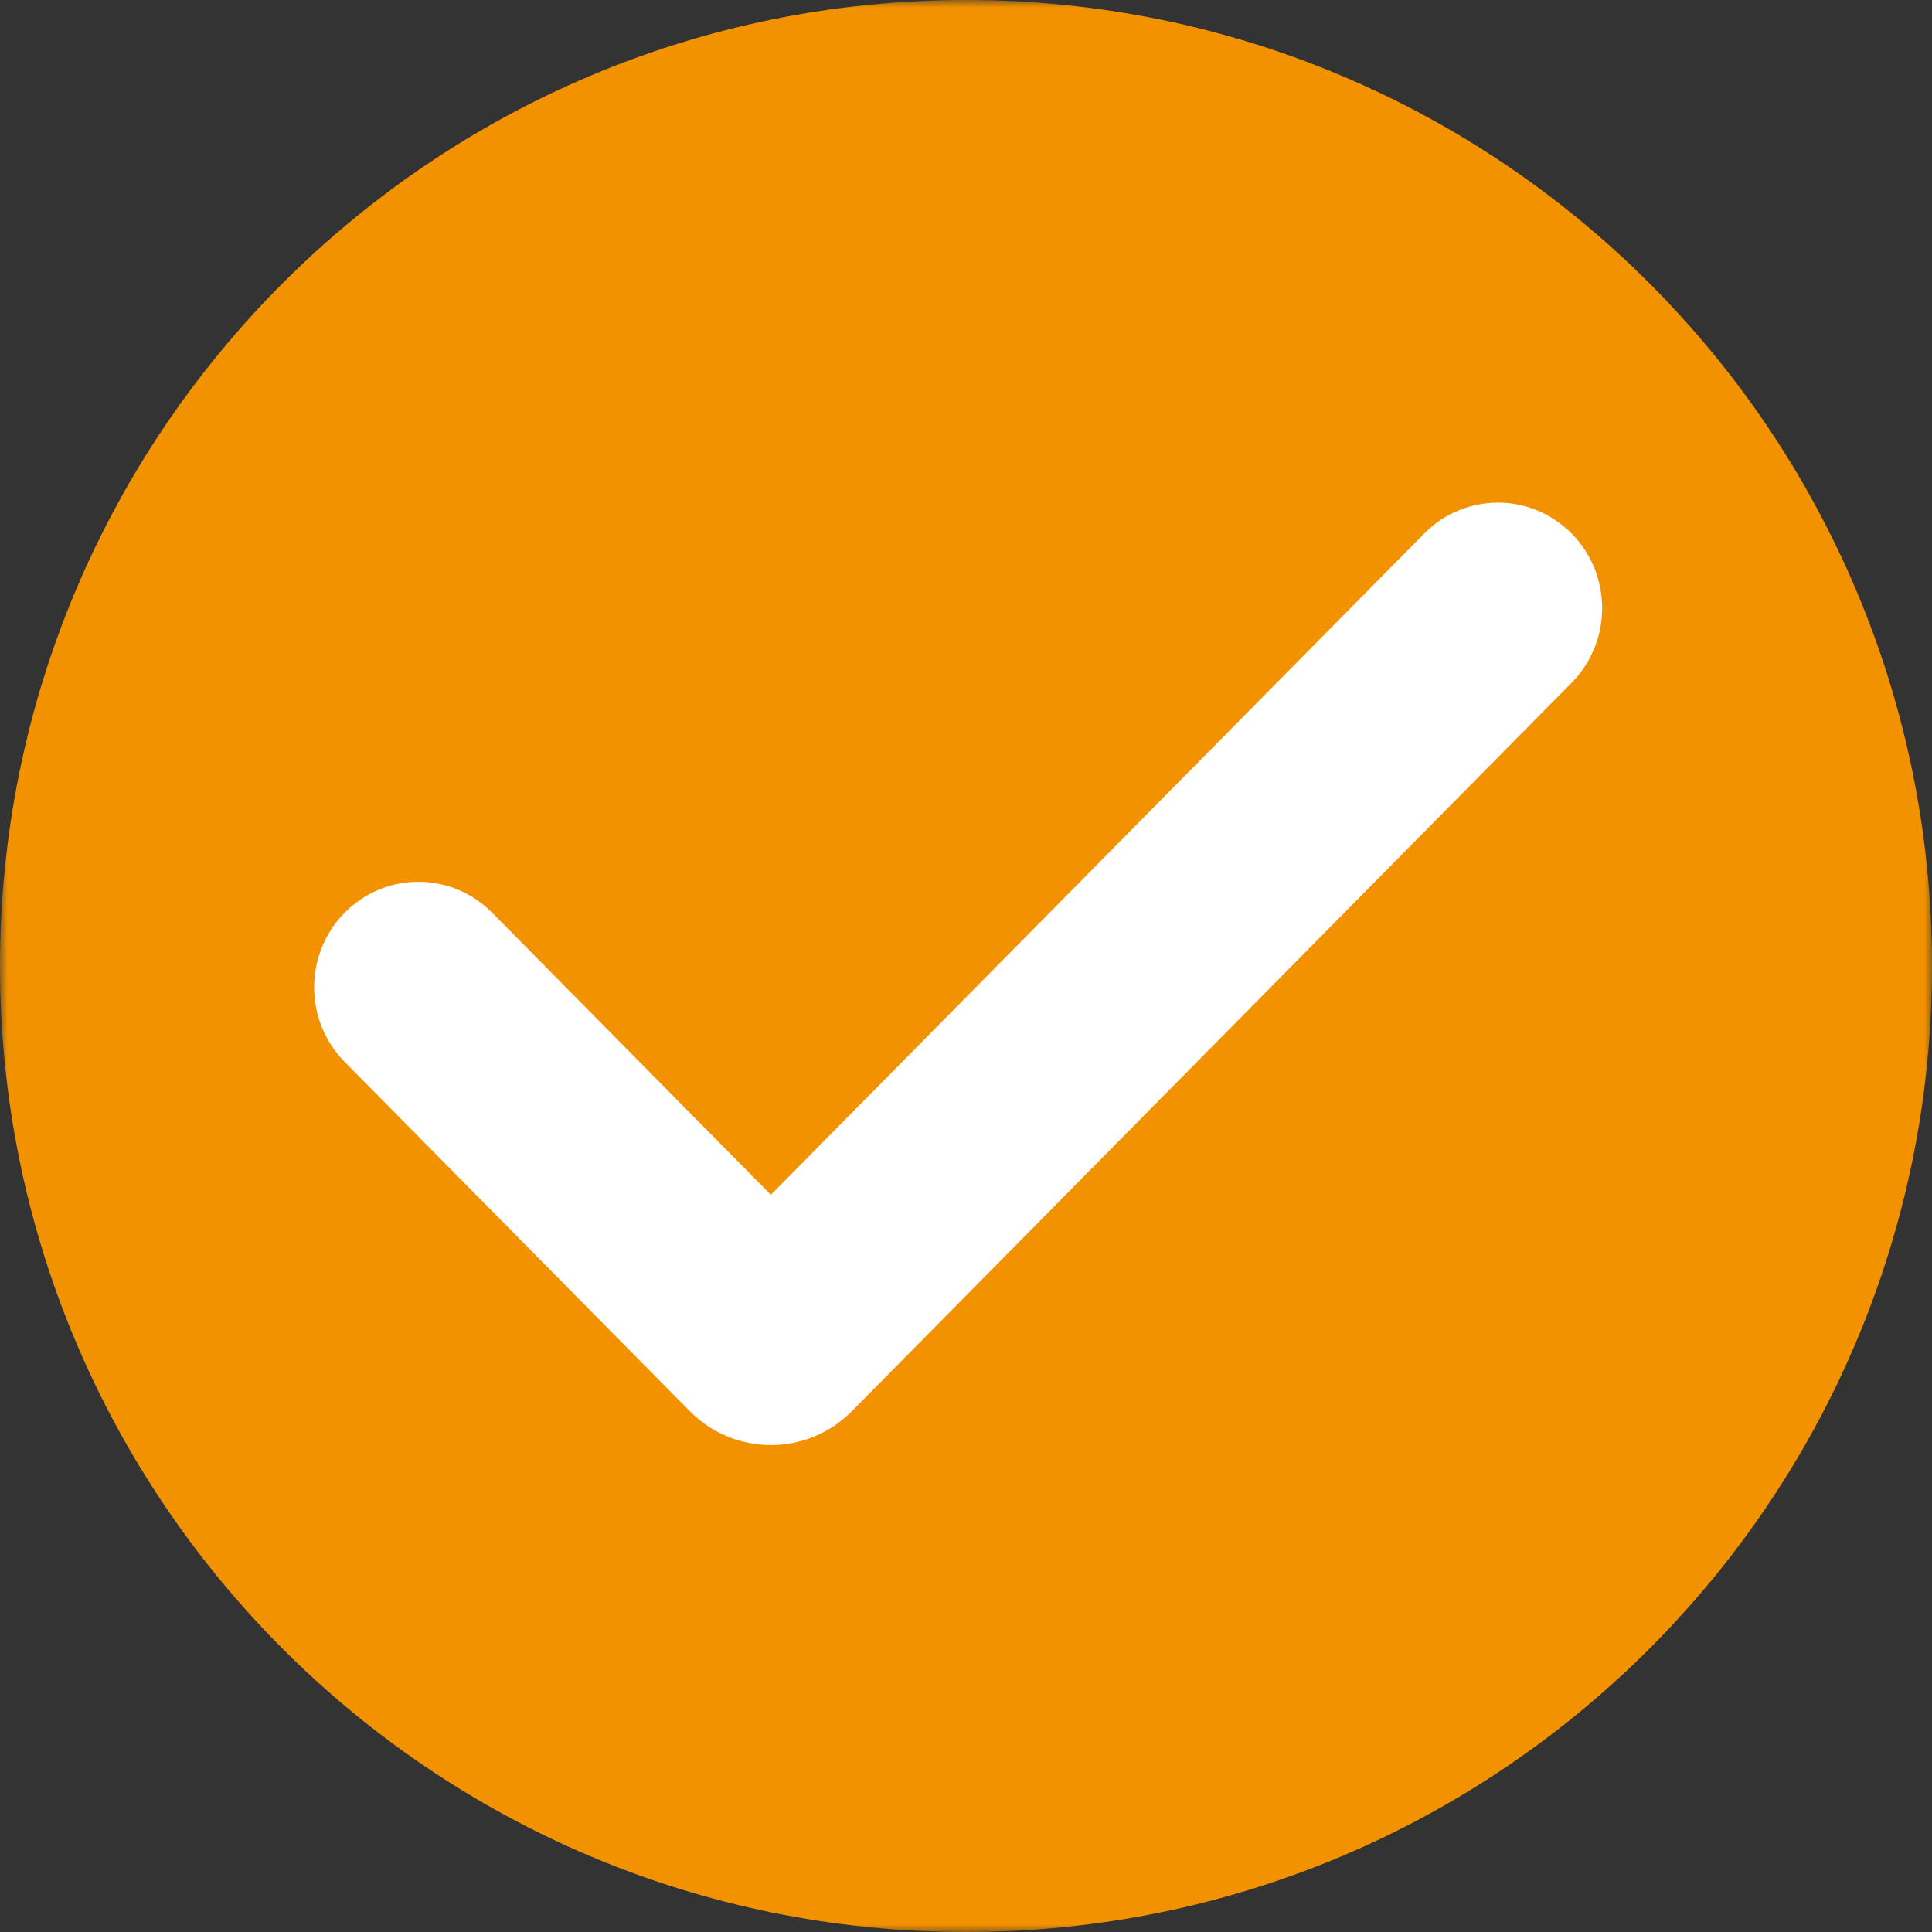 <?xml version="1.0" encoding="UTF-8"?>
<svg width="123px" height="123px" viewBox="0 0 123 123" version="1.1" xmlns="http://www.w3.org/2000/svg" xmlns:xlink="http://www.w3.org/1999/xlink">
    <rect x="0" y="0" width="123" height="123" fill="#333333" stroke="none"/>
    <title>Group 6 Copy</title>
    <defs>
        <polygon id="path-1" points="0 0 123 0 123 123 0 123"></polygon>
    </defs>
    <g id="Page-1" stroke="none" stroke-width="1" fill="none" fill-rule="evenodd">
        <g id="Events-Page" transform="translate(-286, -2572)">
            <g id="Group-4" transform="translate(0, 2285)">
                <g id="Group-6-Copy" transform="translate(286, 287)">
                    <g id="Group-3">
                        <mask id="mask-2" fill="white">
                            <use xlink:href="#path-1"></use>
                        </mask>
                        <g id="Clip-2"></g>
                        <path d="M123,61.5 C123,95.466 95.466,123 61.5,123 C27.535,123 -0,95.466 -0,61.5 C-0,27.534 27.535,0 61.5,0 C95.466,0 123,27.534 123,61.5" id="Fill-1" fill="#F39200" mask="url(#mask-2)"></path>
                    </g>
                    <path d="M49.075,92 C47.205,92 45.336,91.28 43.912,89.84 L21.944,67.606 C19.352,64.983 19.352,60.73 21.944,58.106 C24.535,55.483 28.738,55.483 31.33,58.106 L49.075,76.066 L90.671,33.967 C93.263,31.344 97.465,31.344 100.057,33.967 C102.648,36.59 102.648,40.843 100.057,43.466 L54.237,89.84 C52.813,91.28 50.944,92 49.075,92" id="Fill-4" fill="#FFFFFF"></path>
                </g>
            </g>
        </g>
    </g>
</svg>